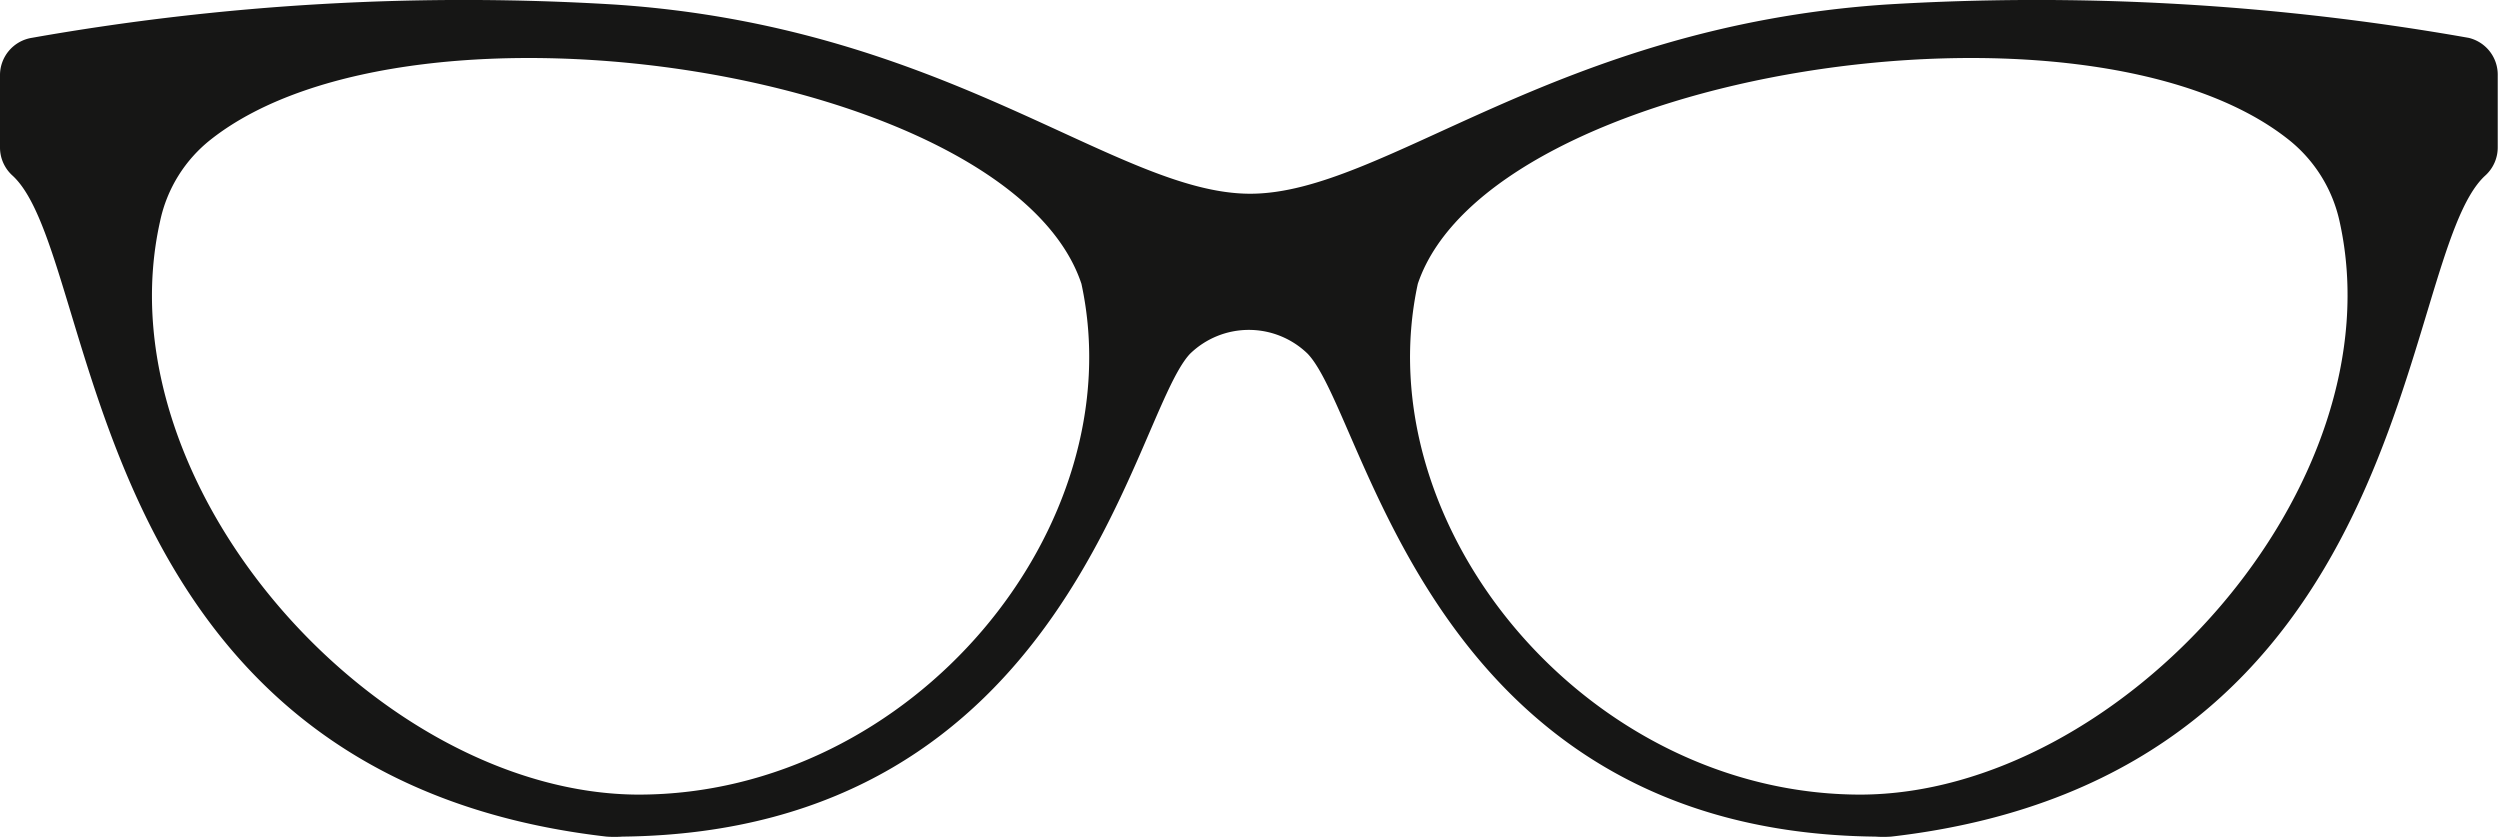 <svg id="Calque_1" data-name="Calque 1" xmlns="http://www.w3.org/2000/svg" width="66.07" height="22.13" viewBox="0 0 66.07 22.13"><path id="Tracé_2817" data-name="Tracé 2817" d="M79,10.67a65.66,65.66,0,0,0-15.4-.88c-8.75.59-13.27,5-16.8,5s-8-4.42-16.8-5a65.66,65.66,0,0,0-15.4.88,1,1,0,0,0-.84,1v1.89a1,1,0,0,0,.33.75c2.35,2.15,1.71,15.86,15.7,17.47a3,3,0,0,0,.42,0c11.85-.13,13.46-11.12,15-12.76a2.23,2.23,0,0,1,3.11,0c1.57,1.65,3.18,12.63,15,12.76a3,3,0,0,0,.42,0c14-1.61,13.35-15.32,15.7-17.47a1,1,0,0,0,.33-.75V11.67A1,1,0,0,0,79,10.67Zm-48.34,20c-6.88,0-14.24-8.13-12.67-15.15a3.73,3.73,0,0,1,1.35-2.17c5.41-4.25,21.14-1.78,23,3.82,1.39,6.42-4.46,13.5-11.71,13.5Zm32.28,0c-7.24,0-13.1-7.08-11.71-13.5,1.89-5.6,17.62-8.07,23-3.82a3.79,3.79,0,0,1,1.36,2.17c1.56,7-5.8,15.15-12.68,15.15Z" transform="translate(-13.76 -9.67)" style="fill:#161615"/></svg>